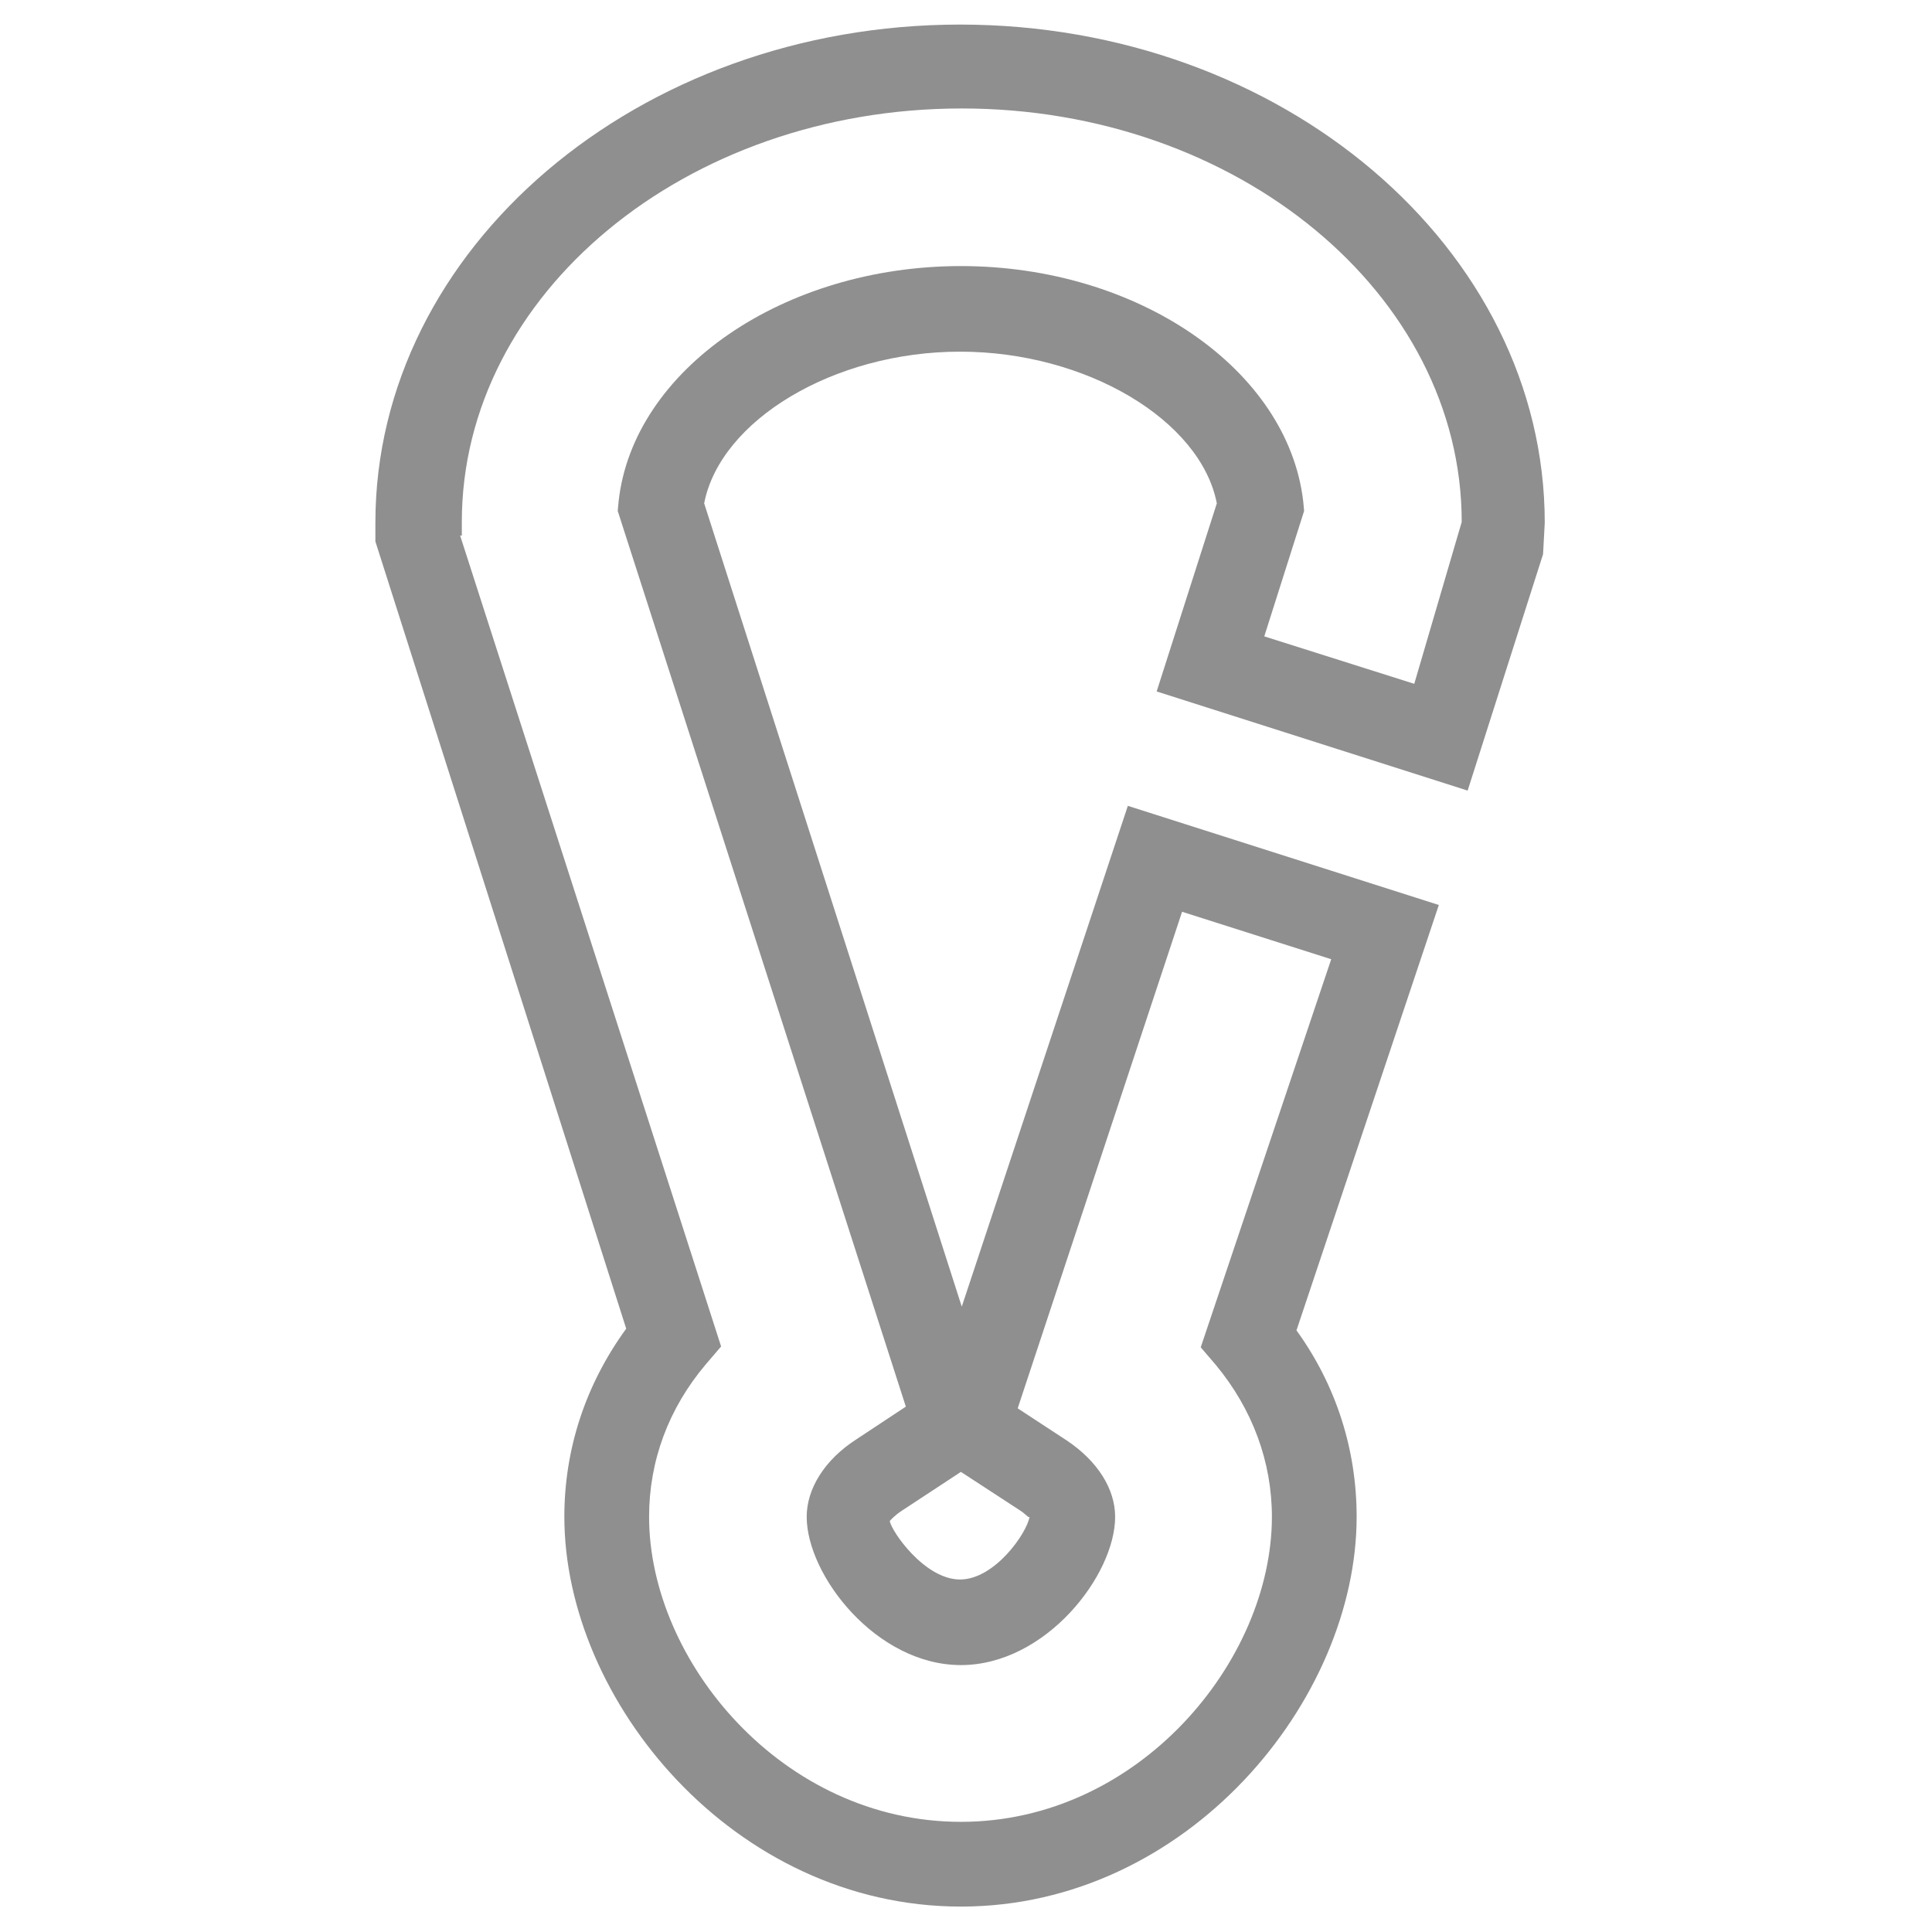 <?xml version="1.0" encoding="utf-8"?>
<!-- Generator: Adobe Illustrator 25.2.1, SVG Export Plug-In . SVG Version: 6.00 Build 0)  -->
<svg version="1.1" id="Layer_2" xmlns="http://www.w3.org/2000/svg" xmlns:xlink="http://www.w3.org/1999/xlink" x="0px" y="0px"
	 width="22.8px" height="22.8px" viewBox="0 0 22.8 22.8" enable-background="new 0 0 22.8 22.8" xml:space="preserve">
<path fill="#8F8F8F" d="M11.34,22.5c-2.68,0-4.68-2.43-4.68-4.6c0-0.8,0.25-1.56,0.73-2.22L4.43,6.39V6.17c0-3.24,3.1-5.88,6.9-5.88
	s6.9,2.64,6.9,5.88l-0.02,0.37l-0.89,2.79l-3.67-1.17l0.71-2.22c-0.19-0.98-1.54-1.79-3.03-1.79S8.5,4.96,8.31,5.94l3.04,9.48
	l1.96-5.91l3.67,1.17L15.3,15.7c0.47,0.65,0.71,1.41,0.71,2.2C16.01,20.07,14.01,22.5,11.34,22.5z M5.43,6.32l3.08,9.57L8.33,16.1
	c-0.44,0.52-0.67,1.14-0.67,1.8c0,1.7,1.57,3.6,3.68,3.6c2.1,0,3.67-1.9,3.67-3.6c0-0.65-0.23-1.27-0.66-1.79l-0.18-0.21l1.54-4.58
	l-1.76-0.56l-1.94,5.86L12.59,17c0.36,0.24,0.57,0.57,0.57,0.9c0,0.69-0.82,1.75-1.82,1.75s-1.82-1.06-1.82-1.75
	c0-0.33,0.21-0.67,0.58-0.91l0.59-0.39L7.29,6.03L7.3,5.92c0.17-1.56,1.95-2.78,4.04-2.78s3.86,1.22,4.04,2.78l0.01,0.11l-0.47,1.48
	l1.77,0.56l0.56-1.91c0-2.69-2.65-4.88-5.9-4.88c-3.26,0-5.9,2.19-5.9,4.88v0.16H5.43z M11.34,17.37l-0.7,0.46
	c-0.09,0.06-0.13,0.11-0.14,0.12c0.02,0.12,0.41,0.69,0.83,0.69c0.41,0,0.79-0.55,0.82-0.74c-0.01,0.02-0.04-0.03-0.12-0.08
	L11.34,17.37z"/>
</svg>
